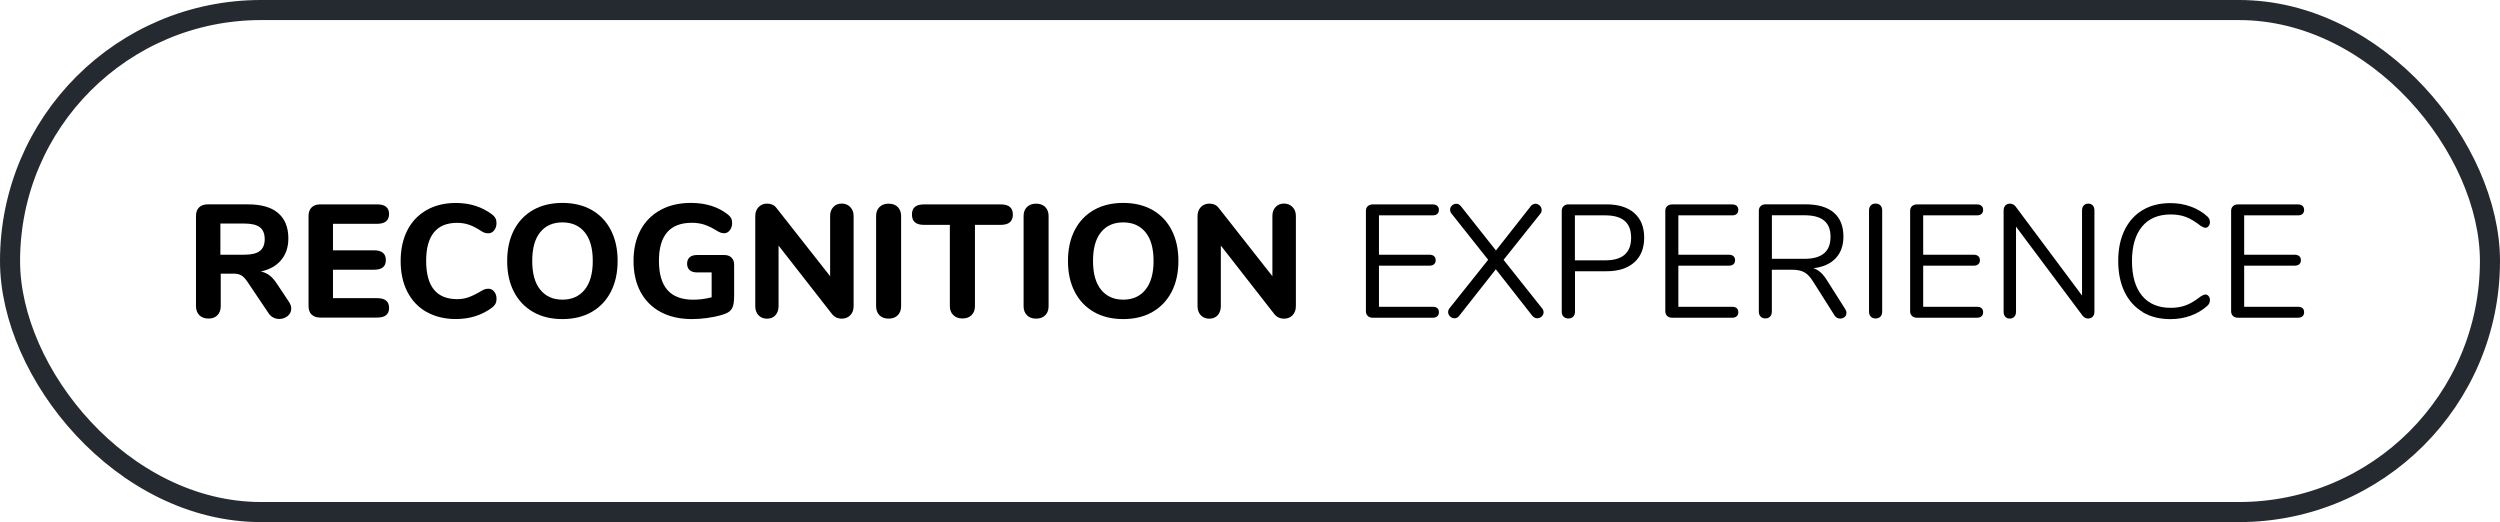 <?xml version="1.0" encoding="UTF-8"?>
<svg id="Layer_2" data-name="Layer 2" xmlns="http://www.w3.org/2000/svg" viewBox="0 0 498 104">
  <defs>
    <style>
      .cls-1 {
        fill: none;
        stroke: #252a30;
        stroke-miterlimit: 10;
        stroke-width: 4px;
      }
    </style>
  </defs>
  <g id="Layer_1-2" data-name="Layer 1">
    <g>
      <rect class="cls-1" x="2" y="2" width="494" height="100" rx="50" ry="50"/>
      <g>
        <path d="M58.01,61.49c0,.6-.24,1.09-.72,1.47-.48,.38-1.04,.58-1.68,.58-.41,0-.8-.1-1.18-.29-.38-.19-.7-.49-.96-.9l-4.22-6.27c-.36-.55-.75-.95-1.15-1.2-.41-.25-.92-.37-1.54-.37h-2.59v6.46c0,.77-.22,1.38-.66,1.82-.44,.45-1.03,.67-1.78,.67s-1.38-.22-1.82-.67c-.45-.45-.67-1.06-.67-1.82v-17.92c0-.75,.2-1.32,.61-1.73,.4-.4,.98-.61,1.73-.61h8.03c2.65,0,4.65,.58,6,1.74,1.35,1.16,2.03,2.84,2.03,5.04,0,1.73-.48,3.17-1.44,4.32-.96,1.15-2.32,1.91-4.06,2.27,.64,.13,1.21,.38,1.71,.75,.5,.37,.99,.91,1.46,1.62l2.43,3.65c.32,.47,.48,.93,.48,1.38Zm-6.24-11.5c.64-.5,.96-1.29,.96-2.35s-.32-1.88-.96-2.37c-.64-.49-1.68-.74-3.1-.74h-4.77v6.21h4.77c1.43,0,2.46-.25,3.1-.75Z"/>
        <path d="M62.07,62.67c-.41-.41-.61-.98-.61-1.73v-17.89c0-.75,.2-1.32,.61-1.73,.4-.4,.98-.61,1.73-.61h11.33c1.58,0,2.37,.64,2.37,1.92s-.79,1.95-2.37,1.95h-8.8v5.28h8.16c1.58,0,2.37,.65,2.37,1.95s-.79,1.92-2.37,1.92h-8.16v5.66h8.8c1.58,0,2.37,.65,2.37,1.95s-.79,1.92-2.37,1.92h-11.33c-.75,0-1.32-.2-1.73-.61Z"/>
        <path d="M84.99,62.16c-1.66-.94-2.94-2.28-3.84-4.03-.9-1.75-1.34-3.8-1.34-6.14s.45-4.39,1.34-6.13c.9-1.74,2.18-3.08,3.84-4.02s3.6-1.41,5.82-1.41c2.79,0,5.21,.77,7.23,2.3,.32,.26,.54,.51,.67,.77s.19,.58,.19,.96c0,.55-.16,1.03-.46,1.42-.31,.39-.69,.59-1.14,.59-.3,0-.56-.04-.78-.11-.22-.07-.47-.21-.75-.4-.85-.55-1.64-.96-2.37-1.2-.73-.25-1.5-.37-2.34-.37-2.05,0-3.59,.63-4.62,1.9-1.04,1.27-1.55,3.16-1.55,5.68,0,5.08,2.06,7.62,6.18,7.62,.79,0,1.54-.12,2.24-.37,.7-.24,1.52-.64,2.46-1.2,.32-.19,.59-.33,.8-.4,.21-.07,.46-.11,.74-.11,.45,0,.83,.2,1.14,.59,.31,.39,.46,.87,.46,1.42,0,.38-.07,.71-.21,.98-.14,.27-.36,.52-.66,.75-2.03,1.54-4.44,2.3-7.23,2.3-2.22,0-4.16-.47-5.82-1.41Z"/>
        <path d="M106.19,62.14c-1.65-.95-2.93-2.29-3.82-4.03-.9-1.74-1.34-3.78-1.34-6.13s.45-4.39,1.34-6.13c.9-1.74,2.17-3.08,3.82-4.02,1.65-.94,3.6-1.41,5.84-1.41s4.19,.47,5.84,1.41c1.65,.94,2.93,2.28,3.82,4.02,.9,1.74,1.34,3.78,1.34,6.13s-.45,4.39-1.34,6.13c-.9,1.74-2.17,3.08-3.82,4.03-1.65,.95-3.6,1.42-5.84,1.42s-4.19-.47-5.84-1.42Zm10.27-4.43c1.08-1.32,1.62-3.23,1.62-5.73s-.53-4.4-1.6-5.71c-1.07-1.31-2.55-1.97-4.45-1.97s-3.38,.66-4.43,1.97c-1.06,1.31-1.58,3.21-1.58,5.71s.53,4.41,1.6,5.73c1.07,1.32,2.54,1.98,4.42,1.98s3.35-.66,4.43-1.98Z"/>
        <path d="M145.71,51.33c.35,.33,.53,.79,.53,1.36v6.24c0,.85-.07,1.51-.21,1.98-.14,.47-.38,.84-.72,1.12-.34,.28-.85,.51-1.54,.7-.83,.26-1.79,.46-2.86,.61-1.08,.15-2.1,.22-3.06,.22-2.39,0-4.46-.46-6.21-1.39-1.75-.93-3.09-2.26-4.03-4-.94-1.74-1.41-3.8-1.41-6.19s.46-4.39,1.39-6.13c.93-1.74,2.26-3.08,3.98-4.02s3.74-1.41,6.05-1.41c2.96,0,5.42,.77,7.36,2.3,.32,.26,.54,.51,.67,.77,.13,.26,.19,.58,.19,.96,0,.55-.16,1.03-.46,1.42-.31,.39-.68,.59-1.1,.59-.28,0-.53-.04-.75-.13-.22-.08-.5-.22-.82-.42-.9-.55-1.72-.95-2.46-1.18-.75-.24-1.57-.35-2.46-.35-4.35,0-6.53,2.53-6.53,7.58,0,2.6,.57,4.54,1.7,5.82,1.13,1.28,2.84,1.92,5.12,1.92,1.24,0,2.46-.16,3.68-.48v-4.96h-2.94c-.62,0-1.1-.15-1.44-.45-.34-.3-.51-.73-.51-1.28s.17-.98,.51-1.28c.34-.3,.82-.45,1.44-.45h5.47c.6,0,1.07,.17,1.42,.5Z"/>
        <path d="M169.38,41.25c.44,.46,.66,1.05,.66,1.78v17.95c0,.75-.22,1.35-.66,1.81-.44,.46-1.01,.69-1.71,.69-.77,0-1.39-.28-1.86-.83l-10.72-13.73v12.06c0,.75-.21,1.35-.62,1.81s-.98,.69-1.68,.69-1.27-.23-1.7-.69-.64-1.06-.64-1.81v-17.95c0-.73,.22-1.32,.66-1.78,.44-.46,1.01-.69,1.71-.69,.79,0,1.4,.28,1.82,.83l10.72,13.63v-12c0-.73,.21-1.32,.64-1.78,.43-.46,.98-.69,1.66-.69s1.27,.23,1.71,.69Z"/>
        <path d="M175.19,62.8c-.45-.45-.67-1.06-.67-1.82v-17.95c0-.75,.22-1.34,.67-1.79,.45-.45,1.06-.67,1.82-.67s1.38,.22,1.82,.67c.45,.45,.67,1.05,.67,1.79v17.95c0,.77-.22,1.38-.67,1.82-.45,.45-1.06,.67-1.82,.67s-1.38-.22-1.82-.67Z"/>
        <path d="M189.9,62.77c-.46-.45-.69-1.04-.69-1.79v-16.19h-5.18c-1.58,0-2.37-.68-2.37-2.05s.79-2.02,2.37-2.02h15.36c1.58,0,2.37,.67,2.37,2.02s-.79,2.05-2.37,2.05h-5.18v16.19c0,.75-.22,1.34-.67,1.79-.45,.45-1.06,.67-1.82,.67s-1.35-.22-1.81-.67Z"/>
        <path d="M204.57,62.8c-.45-.45-.67-1.06-.67-1.82v-17.95c0-.75,.22-1.34,.67-1.79,.45-.45,1.06-.67,1.82-.67s1.38,.22,1.82,.67c.45,.45,.67,1.05,.67,1.79v17.95c0,.77-.22,1.38-.67,1.82-.45,.45-1.06,.67-1.82,.67s-1.38-.22-1.82-.67Z"/>
        <path d="M217.9,62.14c-1.65-.95-2.93-2.29-3.82-4.03-.9-1.74-1.34-3.78-1.34-6.13s.45-4.39,1.34-6.13c.9-1.74,2.17-3.08,3.82-4.02,1.65-.94,3.6-1.41,5.84-1.41s4.19,.47,5.84,1.41c1.65,.94,2.93,2.28,3.82,4.02,.9,1.74,1.34,3.78,1.34,6.13s-.45,4.39-1.34,6.13c-.9,1.74-2.17,3.08-3.82,4.03-1.65,.95-3.6,1.42-5.84,1.42s-4.19-.47-5.84-1.42Zm10.27-4.43c1.08-1.32,1.62-3.23,1.62-5.73s-.53-4.4-1.6-5.71c-1.07-1.31-2.55-1.97-4.45-1.97s-3.38,.66-4.43,1.97c-1.06,1.31-1.58,3.21-1.58,5.71s.53,4.41,1.6,5.73c1.07,1.32,2.54,1.98,4.42,1.98s3.35-.66,4.43-1.98Z"/>
        <path d="M257.48,41.25c.44,.46,.66,1.05,.66,1.78v17.95c0,.75-.22,1.35-.66,1.81-.44,.46-1.01,.69-1.71,.69-.77,0-1.39-.28-1.86-.83l-10.72-13.73v12.06c0,.75-.21,1.35-.62,1.81s-.98,.69-1.68,.69-1.27-.23-1.7-.69-.64-1.06-.64-1.81v-17.95c0-.73,.22-1.32,.66-1.78,.44-.46,1.01-.69,1.71-.69,.79,0,1.4,.28,1.82,.83l10.72,13.63v-12c0-.73,.21-1.32,.64-1.78,.43-.46,.98-.69,1.66-.69s1.27,.23,1.71,.69Z"/>
        <path d="M272.46,62.93c-.25-.23-.37-.54-.37-.93v-20c0-.38,.12-.69,.37-.93,.25-.23,.57-.35,.98-.35h11.97c.38,0,.68,.1,.9,.29,.21,.19,.32,.46,.32,.8s-.11,.61-.32,.8c-.21,.19-.51,.29-.9,.29h-10.72v7.84h10.08c.38,0,.68,.1,.9,.29,.21,.19,.32,.46,.32,.8s-.11,.61-.32,.8c-.21,.19-.51,.29-.9,.29h-10.08v8.19h10.72c.38,0,.68,.09,.9,.27,.21,.18,.32,.45,.32,.82,0,.34-.11,.61-.32,.8-.21,.19-.51,.29-.9,.29h-11.97c-.41,0-.73-.12-.98-.35Z"/>
        <path d="M307.48,62.19c0,.34-.13,.63-.38,.86s-.56,.35-.9,.35-.65-.15-.93-.45l-7.3-9.31-7.33,9.31c-.23,.3-.54,.45-.93,.45-.32,0-.61-.12-.86-.37-.26-.25-.38-.53-.38-.85s.1-.59,.29-.8l7.68-9.63-7.26-9.15c-.21-.24-.32-.51-.32-.83s.12-.6,.37-.83c.25-.23,.53-.35,.85-.35,.36,0,.67,.16,.93,.48l6.98,8.83,6.94-8.83c.26-.32,.57-.48,.93-.48,.32,0,.61,.12,.86,.37,.26,.25,.38,.54,.38,.88,0,.3-.1,.56-.29,.77l-7.3,9.15,7.65,9.63c.21,.24,.32,.5,.32,.8Z"/>
        <path d="M311.45,63.07c-.24-.24-.35-.57-.35-.98v-20.1c0-.38,.12-.69,.37-.93,.25-.23,.57-.35,.98-.35h7.58c2.37,0,4.21,.58,5.52,1.73,1.31,1.15,1.97,2.78,1.97,4.9s-.66,3.75-1.98,4.93c-1.32,1.17-3.16,1.76-5.5,1.76h-6.3v8.06c0,.41-.12,.73-.35,.98-.24,.25-.56,.37-.96,.37s-.73-.12-.96-.37Zm8.32-11.21c3.43,0,5.15-1.5,5.15-4.51s-1.72-4.45-5.15-4.45h-6.05v8.96h6.05Z"/>
        <path d="M332.1,62.93c-.25-.23-.37-.54-.37-.93v-20c0-.38,.12-.69,.37-.93,.25-.23,.57-.35,.98-.35h11.97c.38,0,.68,.1,.9,.29,.21,.19,.32,.46,.32,.8s-.11,.61-.32,.8c-.21,.19-.51,.29-.9,.29h-10.72v7.84h10.08c.38,0,.68,.1,.9,.29,.21,.19,.32,.46,.32,.8s-.11,.61-.32,.8c-.21,.19-.51,.29-.9,.29h-10.08v8.19h10.72c.38,0,.68,.09,.9,.27,.21,.18,.32,.45,.32,.82,0,.34-.11,.61-.32,.8-.21,.19-.51,.29-.9,.29h-11.97c-.41,0-.73-.12-.98-.35Z"/>
        <path d="M367.8,62.38c0,.32-.12,.58-.37,.78-.25,.2-.53,.3-.85,.3-.49,0-.88-.21-1.15-.64l-4.29-6.78c-.55-.88-1.13-1.48-1.73-1.81-.6-.33-1.41-.5-2.43-.5h-4.03v8.35c0,.41-.12,.73-.35,.98-.24,.25-.54,.37-.93,.37-.4,0-.72-.12-.96-.37-.23-.24-.35-.57-.35-.98v-20.1c0-.38,.12-.69,.37-.93,.25-.23,.57-.35,.98-.35h7.94c2.45,0,4.32,.54,5.62,1.63,1.29,1.09,1.94,2.69,1.94,4.8,0,1.79-.52,3.23-1.55,4.32s-2.51,1.75-4.43,1.98c.53,.17,1.01,.45,1.44,.83,.43,.38,.85,.92,1.28,1.6l3.65,5.76c.15,.24,.22,.48,.22,.74Zm-8.38-10.82c1.75,0,3.06-.36,3.92-1.09,.87-.72,1.3-1.82,1.3-3.3s-.43-2.53-1.28-3.23c-.85-.71-2.17-1.06-3.94-1.06h-6.46v8.67h6.46Z"/>
        <path d="M372.66,63.07c-.23-.24-.35-.57-.35-.98v-20.19c0-.4,.12-.73,.35-.98s.55-.37,.96-.37,.73,.12,.96,.37,.35,.57,.35,.98v20.19c0,.41-.12,.73-.35,.98-.23,.25-.55,.37-.96,.37s-.73-.12-.96-.37Z"/>
        <path d="M380.87,62.93c-.25-.23-.37-.54-.37-.93v-20c0-.38,.12-.69,.37-.93,.25-.23,.57-.35,.98-.35h11.97c.38,0,.68,.1,.9,.29,.21,.19,.32,.46,.32,.8s-.11,.61-.32,.8c-.21,.19-.51,.29-.9,.29h-10.72v7.84h10.08c.38,0,.68,.1,.9,.29,.21,.19,.32,.46,.32,.8s-.11,.61-.32,.8c-.21,.19-.51,.29-.9,.29h-10.08v8.19h10.72c.38,0,.68,.09,.9,.27,.21,.18,.32,.45,.32,.82,0,.34-.11,.61-.32,.8-.21,.19-.51,.29-.9,.29h-11.97c-.41,0-.73-.12-.98-.35Z"/>
        <path d="M416.89,40.93c.21,.25,.32,.57,.32,.98v20.19c0,.41-.11,.73-.34,.98-.22,.25-.54,.37-.94,.37s-.76-.18-1.06-.54l-13.28-17.76v16.96c0,.41-.11,.73-.34,.98-.22,.25-.53,.37-.91,.37s-.68-.12-.9-.37c-.21-.24-.32-.57-.32-.98v-20.19c0-.4,.11-.73,.34-.98s.54-.37,.94-.37,.79,.18,1.09,.54l13.25,17.76v-16.96c0-.4,.11-.73,.34-.98,.22-.25,.53-.37,.91-.37s.68,.12,.9,.37Z"/>
        <path d="M426.81,62.14c-1.56-.93-2.76-2.26-3.6-4-.84-1.74-1.26-3.79-1.26-6.16s.42-4.39,1.26-6.13c.84-1.74,2.04-3.07,3.6-4,1.56-.93,3.4-1.39,5.54-1.39,1.43,0,2.78,.23,4.05,.69,1.27,.46,2.37,1.12,3.31,1.97,.34,.32,.51,.69,.51,1.12,0,.3-.08,.56-.26,.79-.17,.22-.37,.34-.61,.34-.26,0-.57-.12-.93-.35-1.09-.85-2.07-1.45-2.96-1.79-.88-.34-1.9-.51-3.06-.51-2.47,0-4.38,.8-5.71,2.42-1.33,1.61-2,3.9-2,6.86s.67,5.29,2,6.9c1.33,1.61,3.24,2.42,5.71,2.42,1.13,0,2.14-.17,3.04-.51,.9-.34,1.89-.94,2.98-1.79,.36-.23,.67-.35,.93-.35,.23,0,.44,.11,.61,.32s.26,.48,.26,.8c0,.43-.17,.8-.51,1.12-.94,.85-2.04,1.51-3.31,1.97-1.27,.46-2.62,.69-4.05,.69-2.13,0-3.98-.46-5.54-1.39Z"/>
        <path d="M444.81,62.93c-.25-.23-.37-.54-.37-.93v-20c0-.38,.12-.69,.37-.93,.25-.23,.57-.35,.98-.35h11.97c.38,0,.68,.1,.9,.29,.21,.19,.32,.46,.32,.8s-.11,.61-.32,.8c-.21,.19-.51,.29-.9,.29h-10.72v7.84h10.08c.38,0,.68,.1,.9,.29,.21,.19,.32,.46,.32,.8s-.11,.61-.32,.8c-.21,.19-.51,.29-.9,.29h-10.08v8.19h10.72c.38,0,.68,.09,.9,.27,.21,.18,.32,.45,.32,.82,0,.34-.11,.61-.32,.8-.21,.19-.51,.29-.9,.29h-11.97c-.41,0-.73-.12-.98-.35Z"/>
      </g>
    </g>
  </g>
</svg>